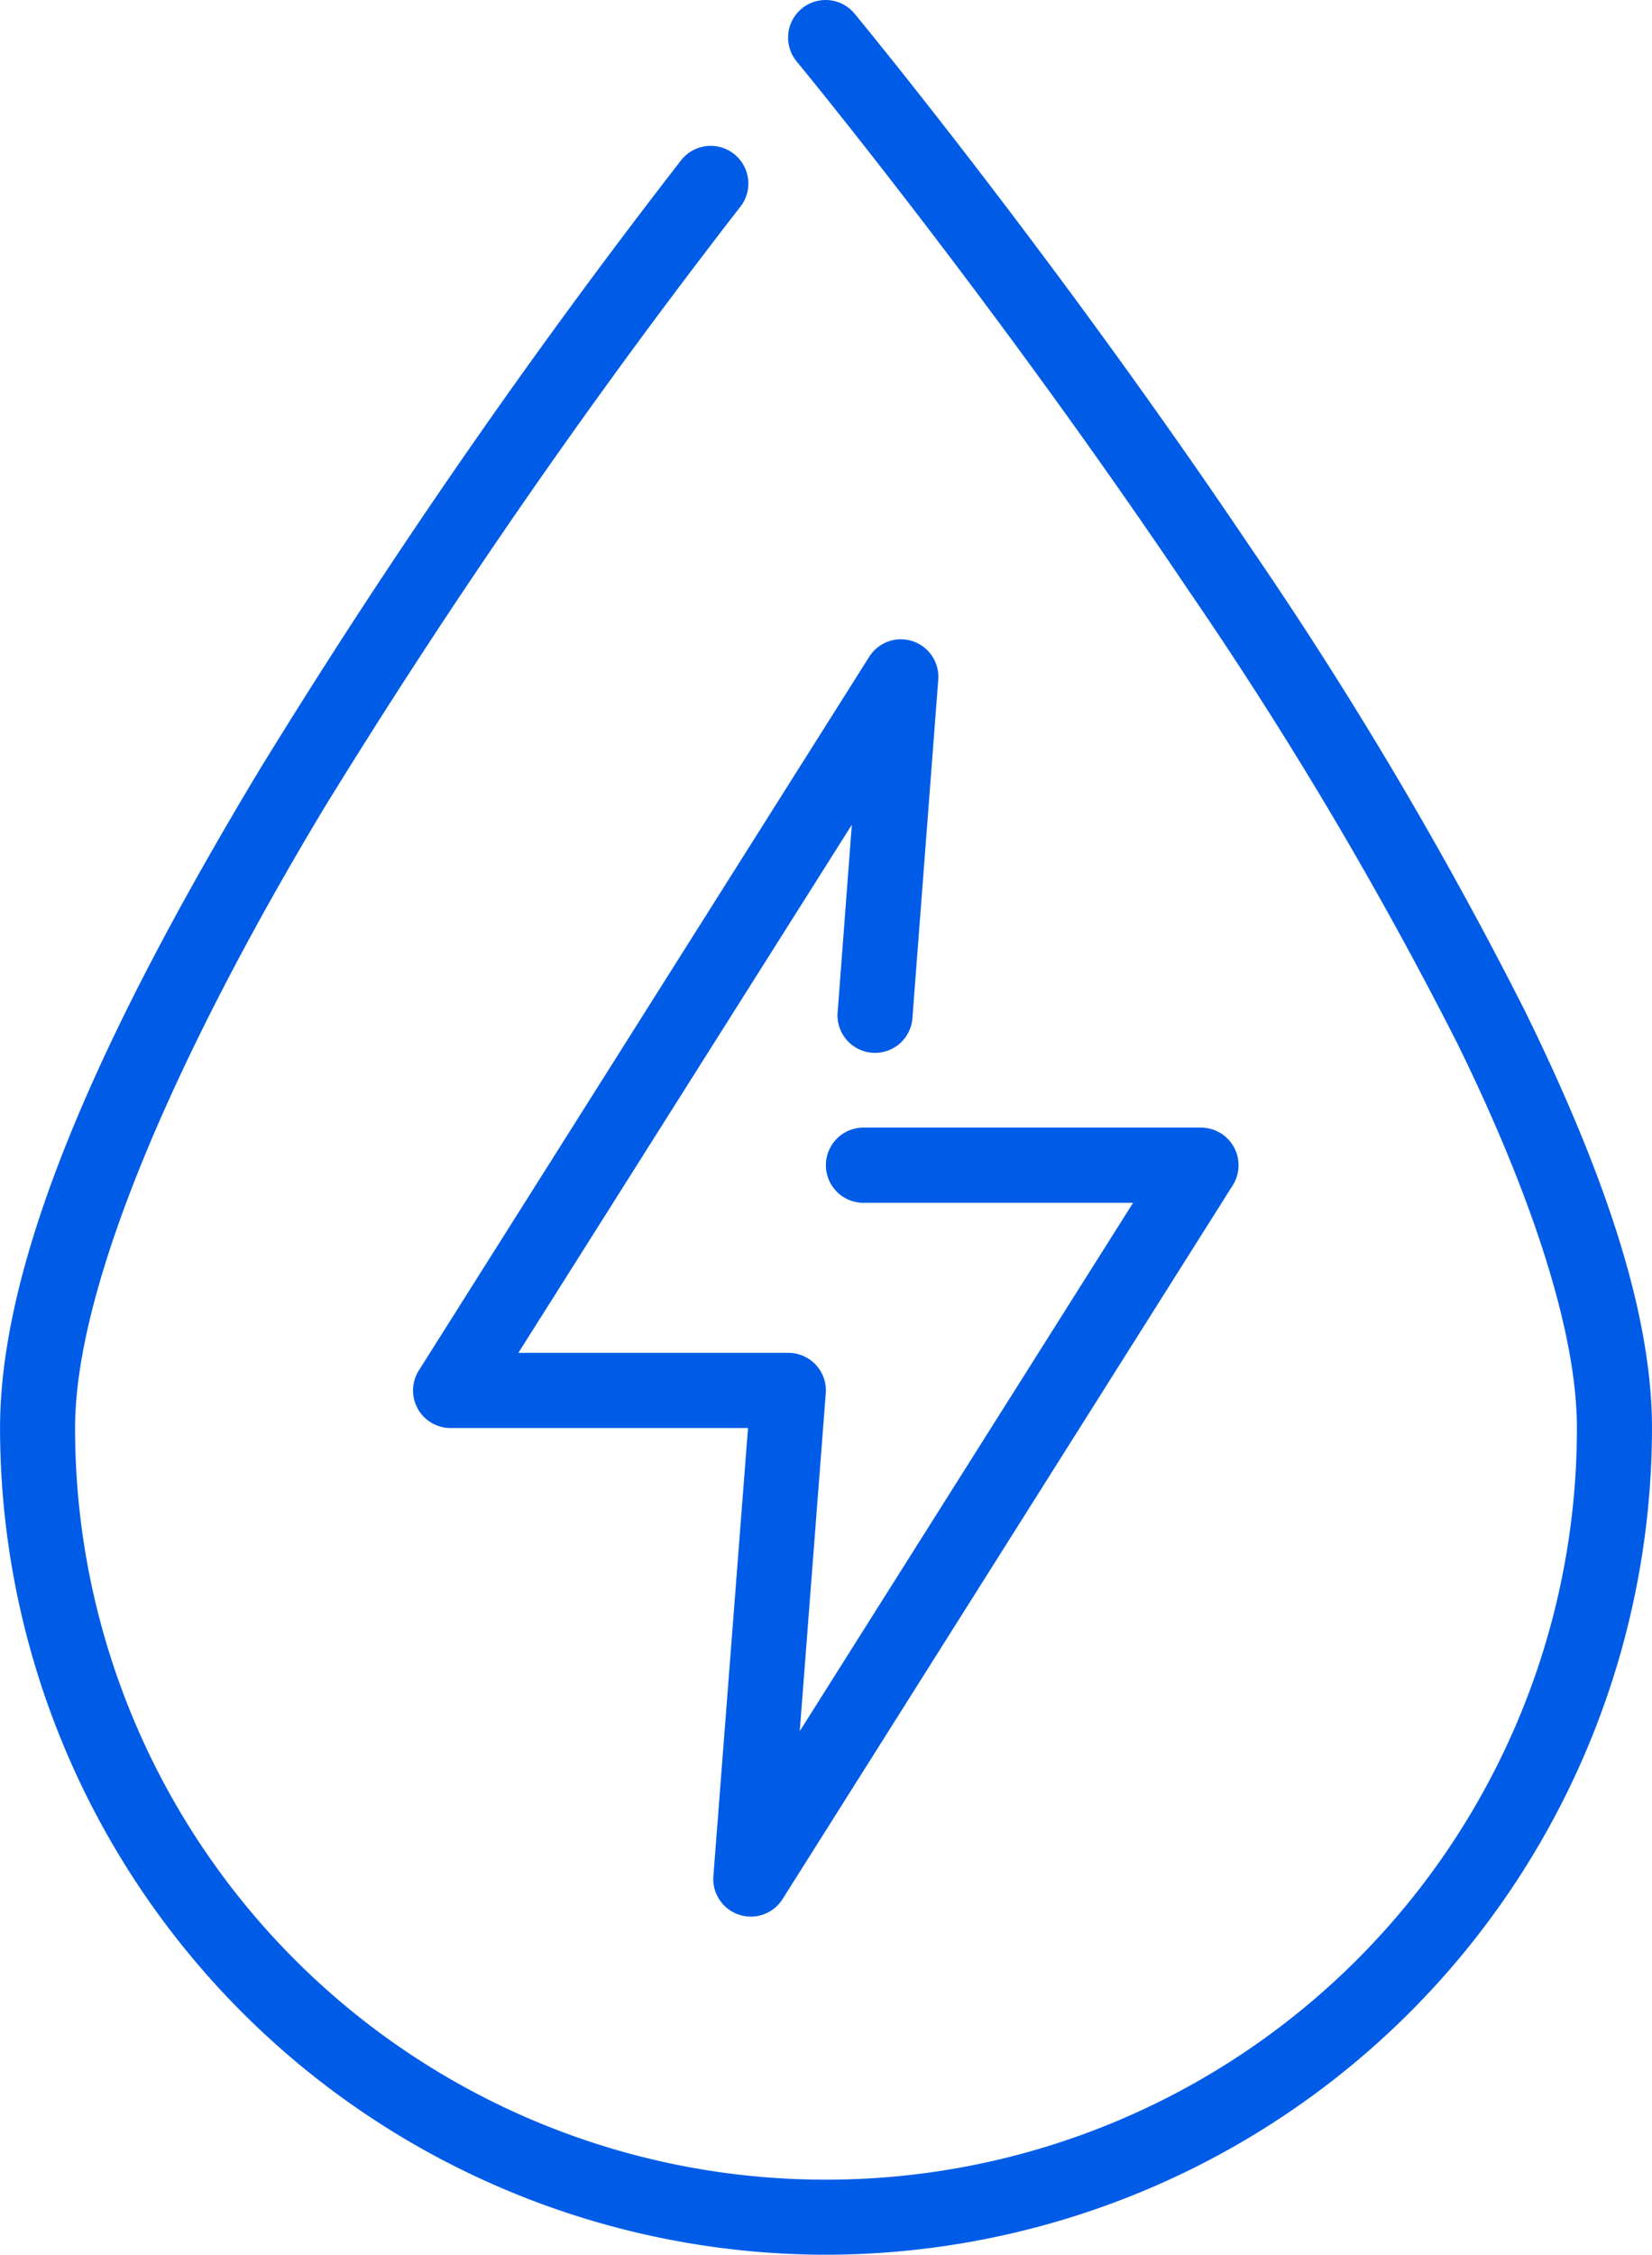<svg xmlns="http://www.w3.org/2000/svg" xmlns:xlink="http://www.w3.org/1999/xlink" width="104.936" height="143.115" viewBox="0 0 104.936 143.115">
  <defs>
    <clipPath id="clip-path">
      <path id="Path_225368" data-name="Path 225368" d="M0-35.478H104.936V-178.593H0Z" transform="translate(0 178.593)" fill="#005ce7"/>
    </clipPath>
  </defs>
  <g id="Group_6917" data-name="Group 6917" transform="translate(0 178.593)">
    <g id="Group_6916" data-name="Group 6916" transform="translate(0 -178.593)" clip-path="url(#clip-path)">
      <g id="Group_6915" data-name="Group 6915" transform="translate(0 0.001)">
        <path id="Path_225367" data-name="Path 225367" d="M-12.995,0a2.384,2.384,0,0,0-1.793,3.926S-2.34,19.006,10.1,37.5A254.515,254.515,0,0,1,27.164,66.242c4.621,9.416,7.588,18.2,7.588,24.4a47.681,47.681,0,0,1-47.708,47.708A47.665,47.665,0,0,1-60.644,90.639c0-9.4,6.954-24.625,15.826-39.363A425.8,425.8,0,0,1-18.376,13.109a2.391,2.391,0,0,0-3.787-2.92A429.12,429.12,0,0,0-48.9,48.811c-9.031,15-16.511,30.236-16.511,41.826a52.507,52.507,0,0,0,52.458,52.477A52.523,52.523,0,0,0,39.521,90.637c0-7.634-3.31-16.771-8.081-26.493A258.469,258.469,0,0,0,14.067,34.819C1.471,16.1-11.108.894-11.108.894A2.383,2.383,0,0,0-12.995,0Zm4.685,40.578A2.394,2.394,0,0,0-10.2,41.686L-38.818,87a2.384,2.384,0,0,0,2.026,3.642H-17.9l-2.2,28.447a2.385,2.385,0,0,0,4.4,1.444L12.9,75.219a2.388,2.388,0,0,0-2.008-3.647l-21.458,0a2.387,2.387,0,0,0,0,4.774H6.56l-21.174,33.536,1.653-21.443a2.385,2.385,0,0,0-2.375-2.572H-32.485l21.179-33.516L-12.2,64.165a2.384,2.384,0,1,0,4.75.367l1.635-21.4a2.381,2.381,0,0,0-2.5-2.551Z" transform="translate(65.414 0)" fill="#005ce7"/>
      </g>
    </g>
  </g>
</svg>
